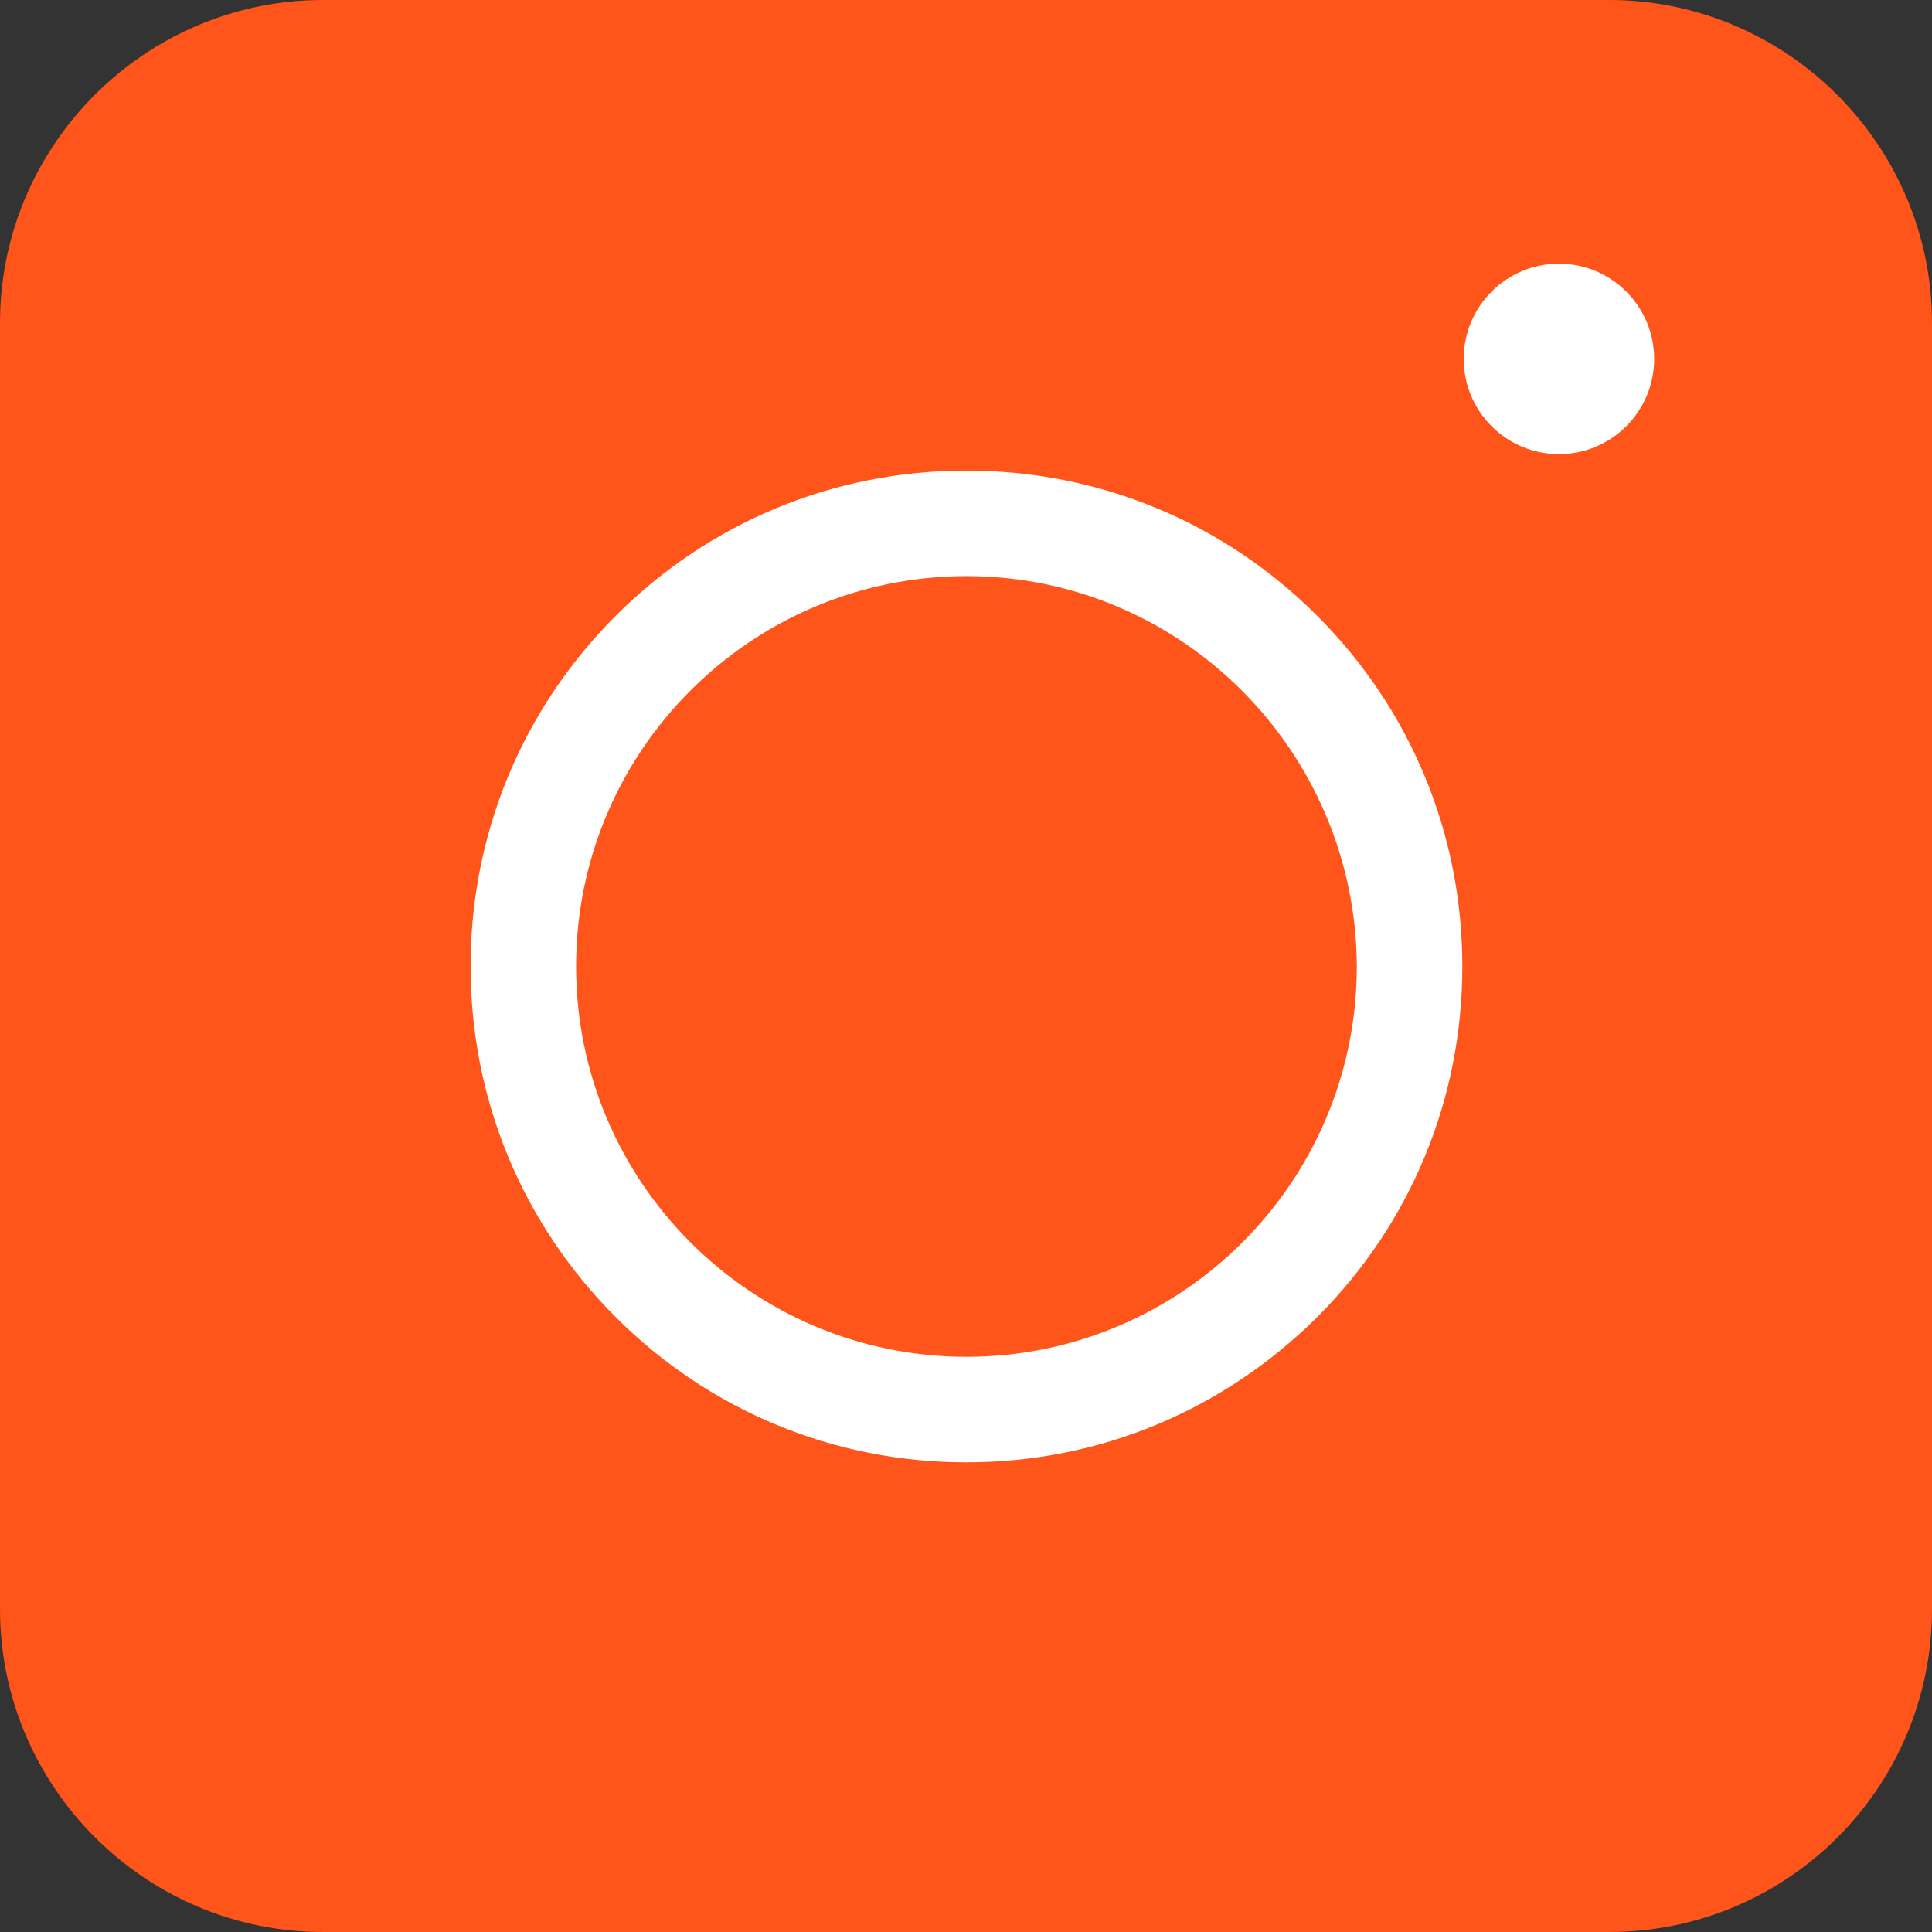<svg width="21" height="21" viewBox="0 0 21 21" fill="none" xmlns="http://www.w3.org/2000/svg">
<rect x="0" y="0" width="21" height="21" fill="#333333" stroke="none"/>
<path d="M17.49 21H3.51C1.578 21 0 19.422 0 17.49V3.51C0 1.578 1.578 0 3.51 0H17.49C19.422 0 21 1.578 21 3.51V17.49C21 19.43 19.43 21 17.49 21Z" fill="#FF551A"/>
<path d="M10.505 15.895C9.065 15.895 7.711 15.335 6.693 14.317C5.675 13.299 5.115 11.945 5.115 10.505C5.115 9.065 5.675 7.711 6.693 6.693C7.711 5.675 9.065 5.115 10.505 5.115C11.945 5.115 13.299 5.675 14.317 6.693C15.335 7.711 15.895 9.065 15.895 10.505C15.895 11.945 15.335 13.299 14.317 14.317C13.291 15.335 11.945 15.895 10.505 15.895ZM10.505 6.262C8.168 6.262 6.262 8.159 6.262 10.505C6.262 12.842 8.159 14.748 10.505 14.748C12.842 14.748 14.748 12.851 14.748 10.505C14.739 8.168 12.842 6.262 10.505 6.262Z" fill="white"/>
<path d="M16.945 4.936C17.517 4.936 17.98 4.473 17.98 3.901C17.98 3.33 17.517 2.866 16.945 2.866C16.373 2.866 15.91 3.33 15.91 3.901C15.91 4.473 16.373 4.936 16.945 4.936Z" fill="white"/>
</svg>
